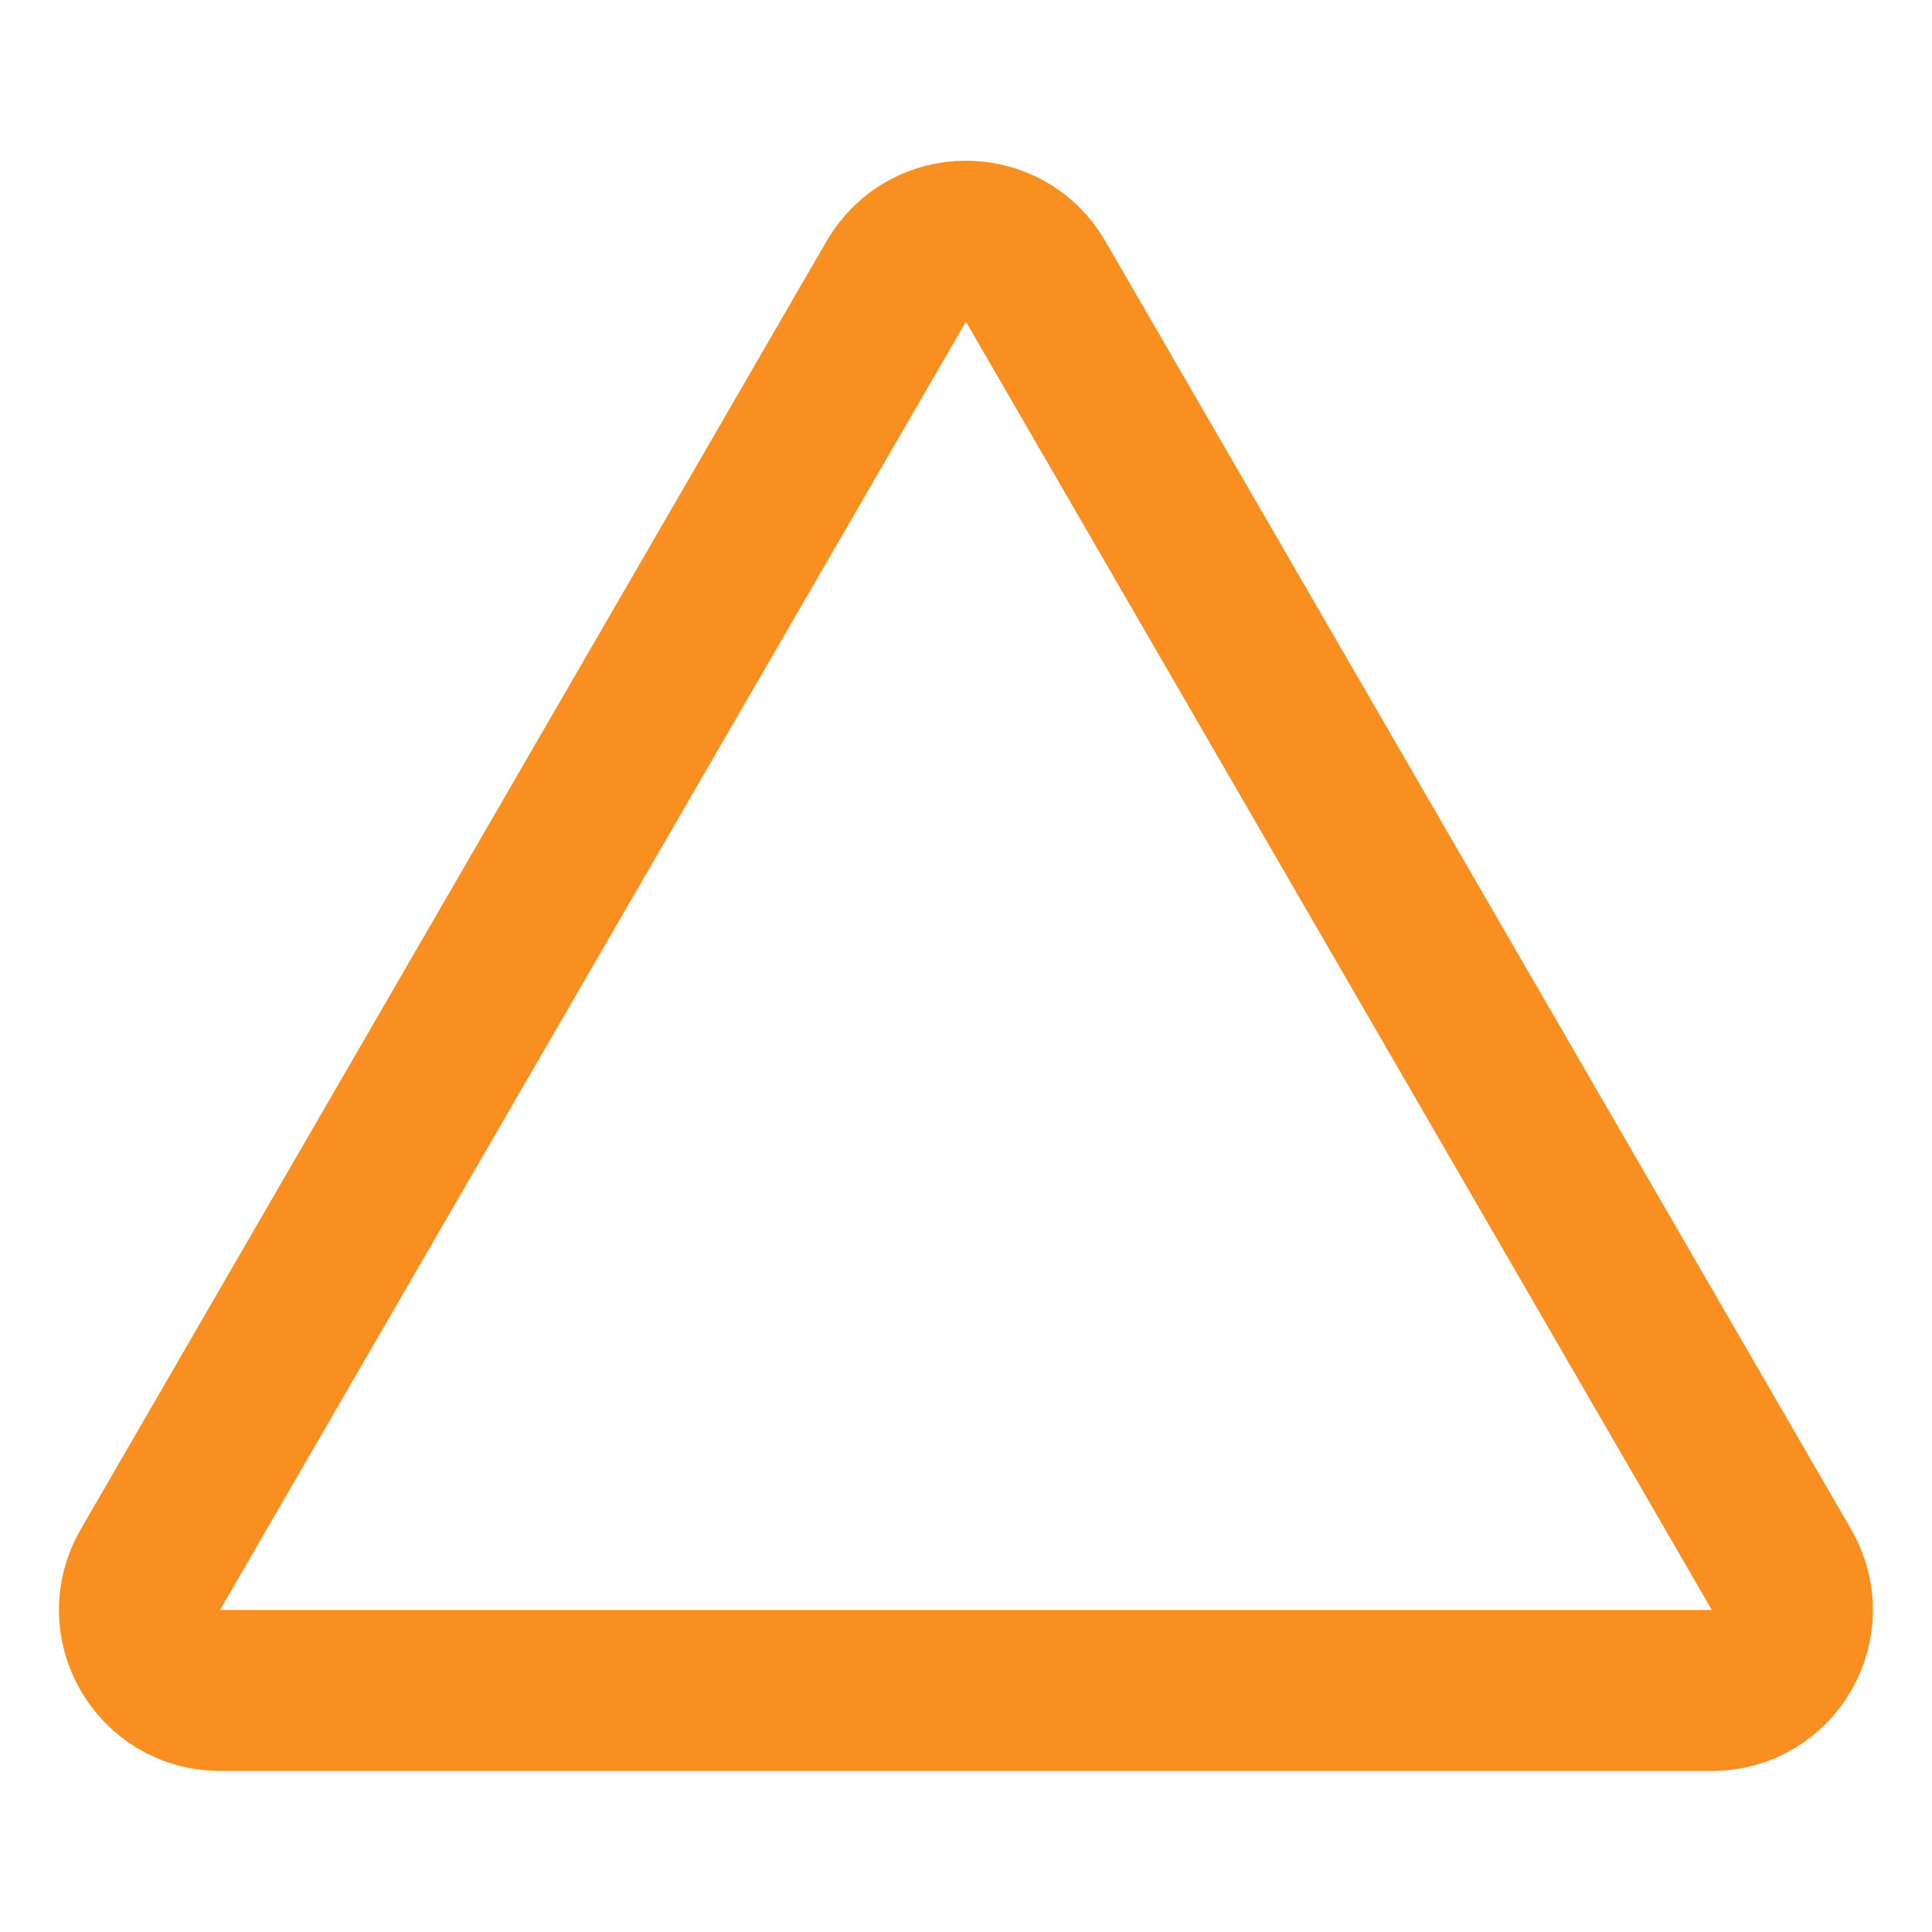 <?xml version="1.0" encoding="UTF-8"?> <svg xmlns="http://www.w3.org/2000/svg" width="40" height="40" viewBox="0 0 40 40" fill="none"><path d="M18.558 5.825C19.199 4.717 20.799 4.717 21.441 5.825L36.884 32.499C37.528 33.61 36.726 35 35.443 35H4.556C3.273 35 2.47 33.61 3.113 32.499L18.557 5.825H18.558Z" stroke="#F88F20" stroke-width="3.333" stroke-linecap="round" stroke-linejoin="round"></path></svg> 